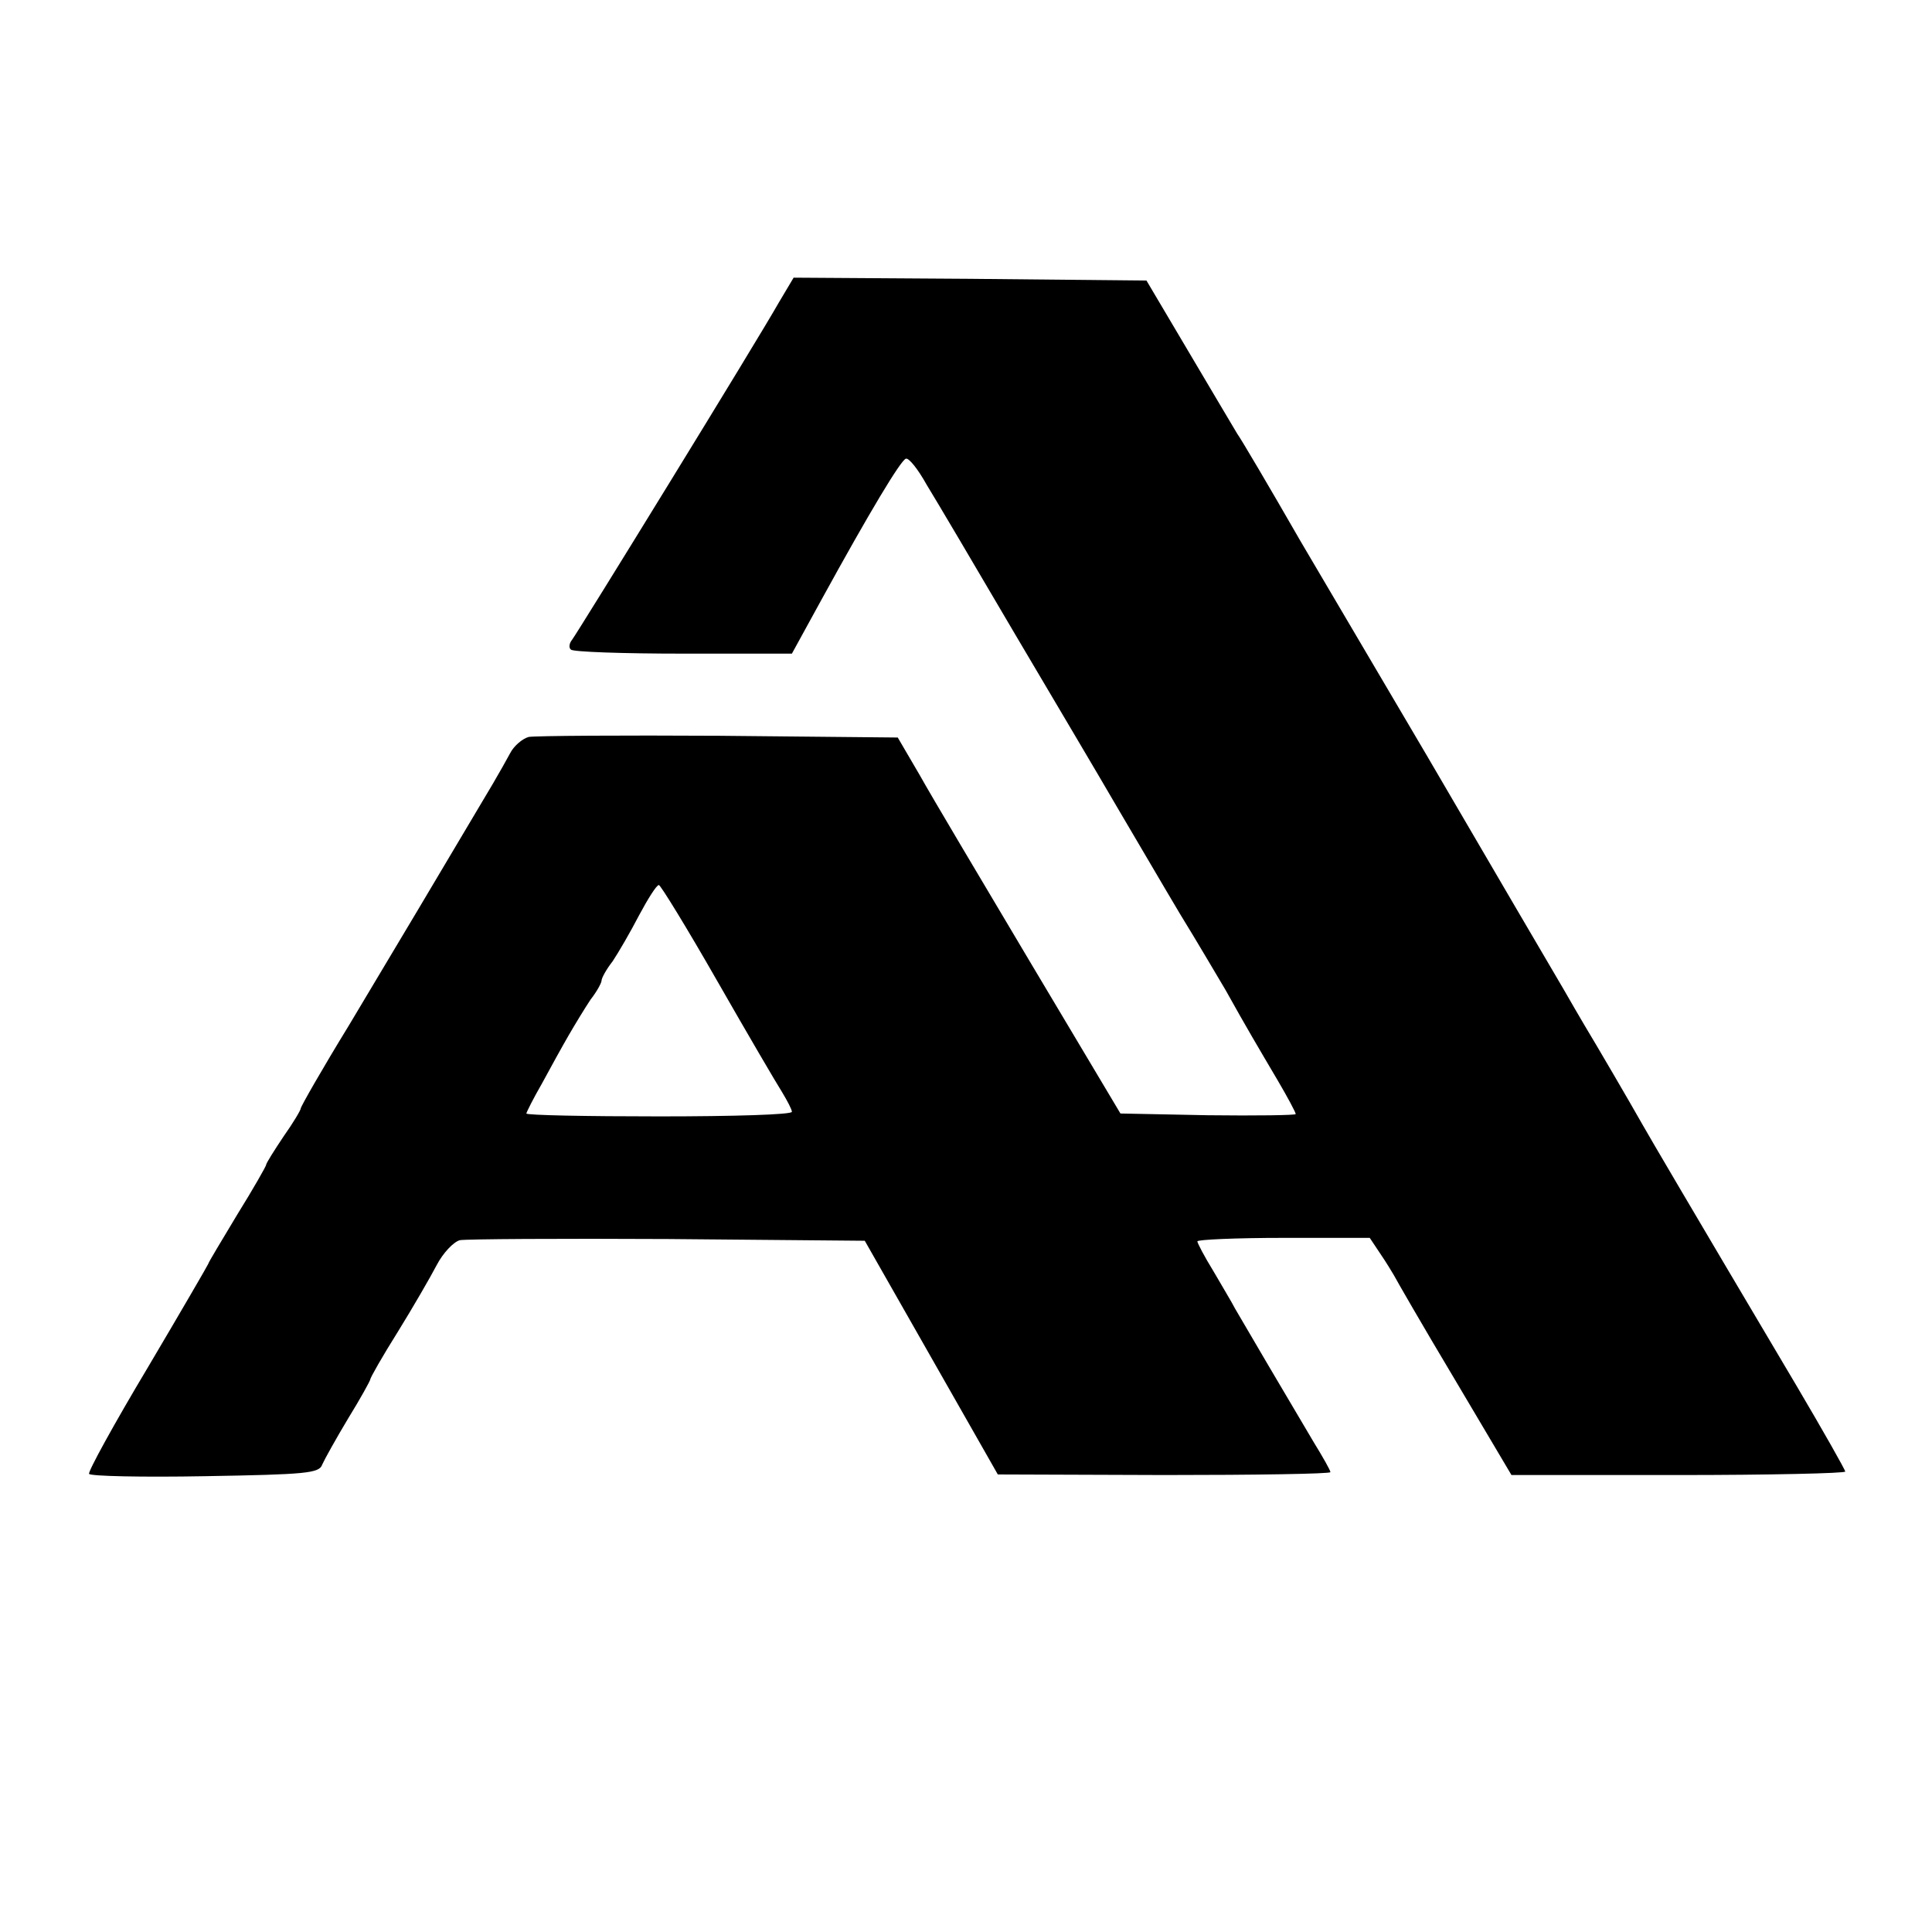 <?xml version="1.0" standalone="no"?>
<!DOCTYPE svg PUBLIC "-//W3C//DTD SVG 20010904//EN"
 "http://www.w3.org/TR/2001/REC-SVG-20010904/DTD/svg10.dtd">
<svg version="1.0" xmlns="http://www.w3.org/2000/svg"
 width="334pt" height="334pt" viewBox="0 0 334 334"
 preserveAspectRatio="xMidYMid meet">
<g transform="translate(0,334) scale(0.1,-0.1)"
fill="#000000" stroke="none">
<path d="M1347 2818 c-36 -64 -348 -571 -358 -584 -5 -6 -6 -14 -2 -17 3 -4
91 -7 194 -7 l188 0 51 93 c84 153 137 241 146 244 5 2 21 -18 36 -45 16 -26
84 -141 152 -257 68 -115 148 -250 177 -300 29 -49 78 -133 109 -185 32 -52
67 -112 79 -132 35 -63 57 -100 90 -156 17 -29 31 -55 31 -58 0 -2 -68 -3
-152 -2 l-151 3 -155 260 c-85 143 -172 289 -192 325 l-38 65 -308 3 c-170 1
-318 0 -330 -2 -11 -3 -26 -16 -32 -28 -7 -13 -20 -36 -30 -53 -86 -145 -180
-303 -249 -418 -46 -75 -83 -140 -83 -143 0 -3 -13 -25 -30 -49 -16 -24 -30
-46 -30 -49 0 -2 -22 -41 -50 -86 -27 -45 -50 -83 -50 -85 0 -1 -47 -82 -105
-180 -58 -97 -103 -179 -101 -183 2 -4 92 -6 201 -4 174 3 197 5 202 20 4 9
24 45 45 80 21 34 38 65 38 67 0 3 21 40 48 83 26 42 56 94 67 115 11 21 29
40 40 43 11 2 173 3 360 2 l340 -3 115 -202 115 -202 288 -1 c158 0 287 2 287
5 0 3 -13 26 -29 52 -41 69 -124 210 -136 231 -5 10 -22 38 -37 64 -16 26 -28
49 -28 52 0 3 67 6 149 6 l149 0 18 -27 c11 -16 21 -33 24 -38 3 -6 49 -86
104 -178 l99 -167 288 0 c159 0 289 3 289 6 0 3 -38 70 -84 148 -195 329 -250
423 -266 451 -22 39 -81 140 -101 173 -9 15 -25 43 -36 62 -33 56 -112 191
-237 405 -65 110 -163 277 -218 370 -54 94 -103 177 -109 185 -5 8 -42 71 -83
140 l-74 125 -305 3 -305 2 -25 -42z m-107 -1174 c52 -91 103 -178 112 -192 9
-15 17 -30 17 -34 1 -5 -102 -8 -229 -8 -126 0 -230 2 -230 5 0 2 12 26 27 52
14 26 35 64 46 83 11 19 28 47 38 62 11 14 19 29 19 33 0 4 8 19 19 33 10 15
31 51 46 80 15 28 30 52 34 52 3 0 49 -75 101 -166z"/>
</g>
</svg>
